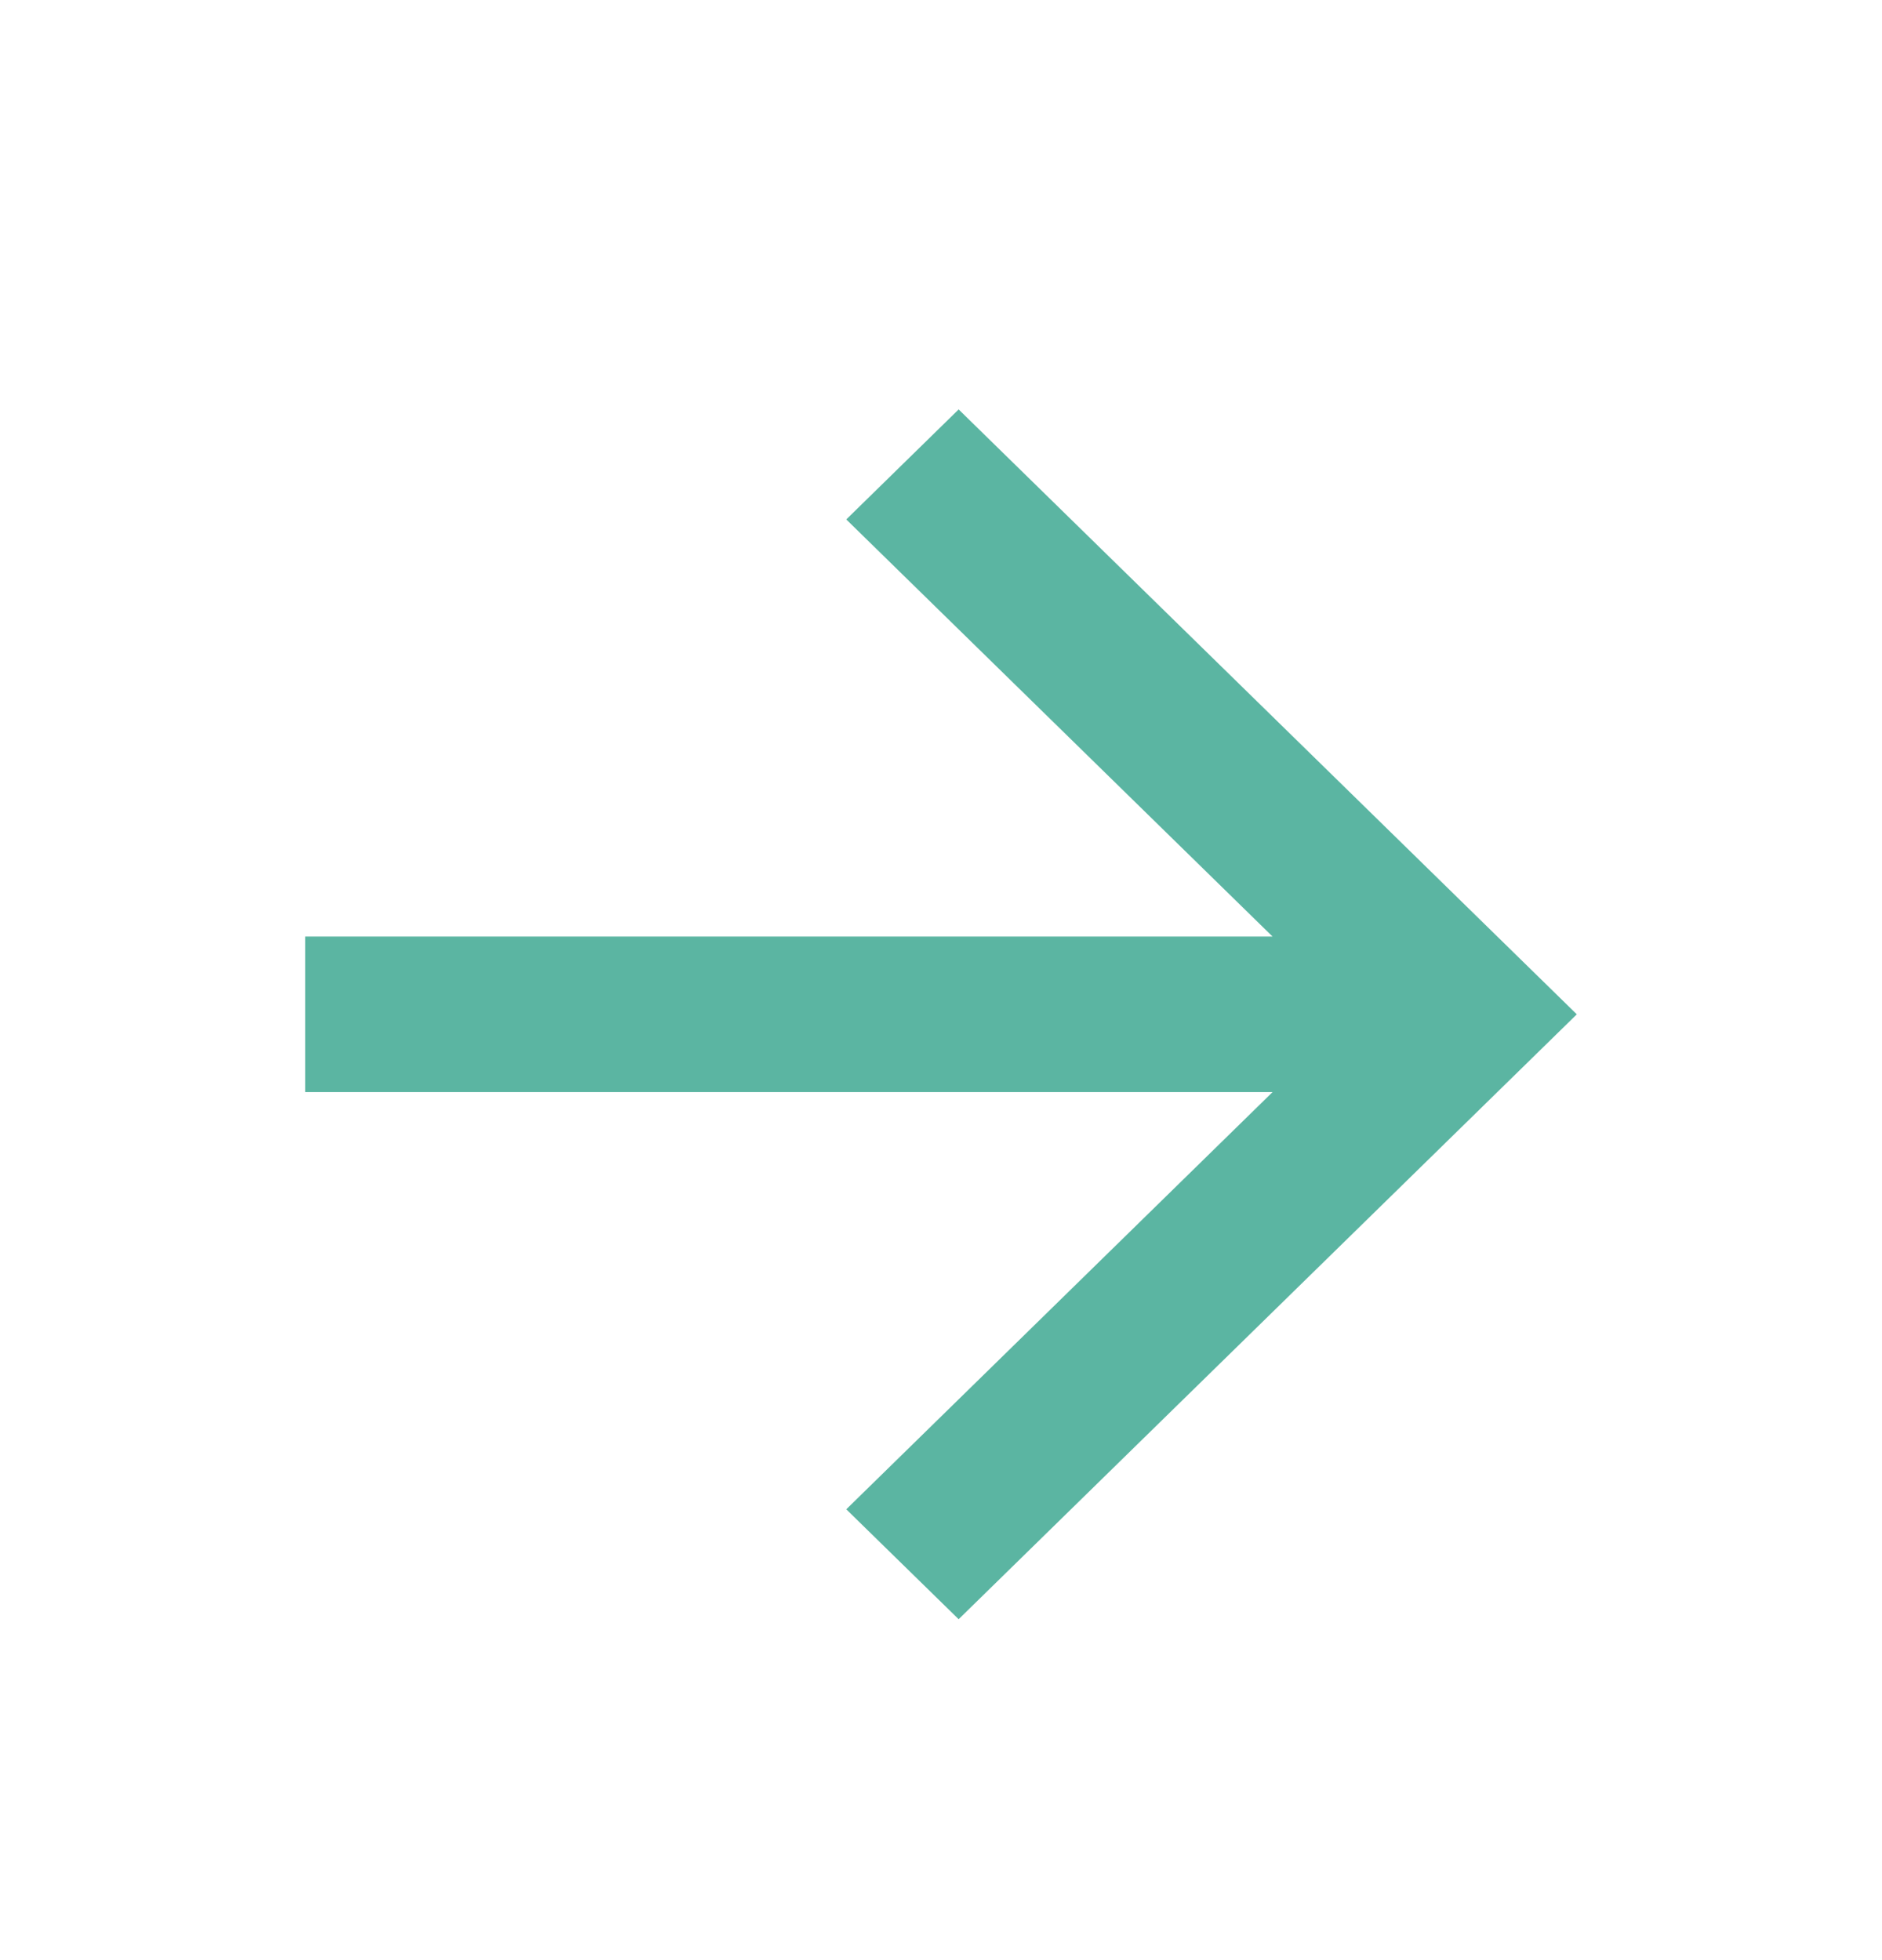 <svg width="24" height="25" viewBox="0 0 24 25" fill="none" xmlns="http://www.w3.org/2000/svg">
<path d="M16.228 11.945L10.792 6.625L12.225 5.222L20.108 12.937L12.225 20.652L10.792 19.25L16.228 13.929H3.892V11.945H16.228Z" fill="#5BB5A2"/>
</svg>
